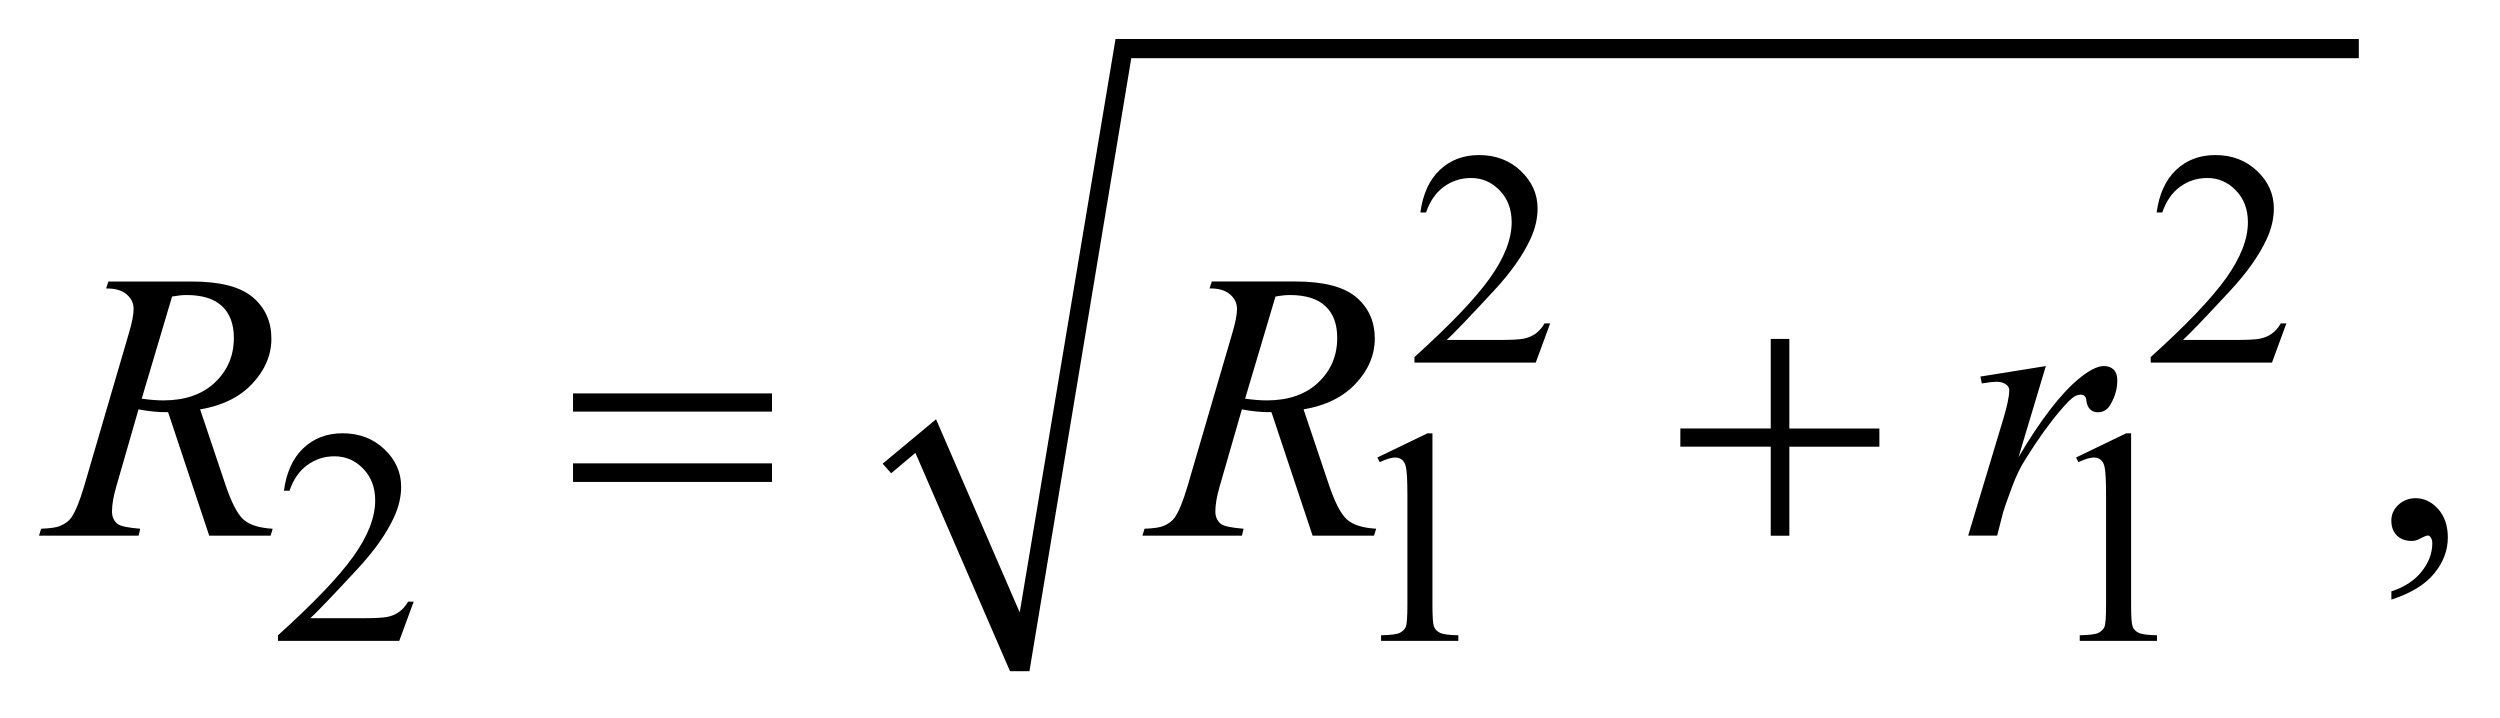 <?xml version="1.0" encoding="UTF-8"?>
<!DOCTYPE svg PUBLIC '-//W3C//DTD SVG 1.0//EN'
          'http://www.w3.org/TR/2001/REC-SVG-20010904/DTD/svg10.dtd'>
<svg stroke-dasharray="none" shape-rendering="auto" xmlns="http://www.w3.org/2000/svg" font-family="'Dialog'" text-rendering="auto" width="101" fill-opacity="1" color-interpolation="auto" color-rendering="auto" preserveAspectRatio="xMidYMid meet" font-size="12px" viewBox="0 0 101 29" fill="black" xmlns:xlink="http://www.w3.org/1999/xlink" stroke="black" image-rendering="auto" stroke-miterlimit="10" stroke-linecap="square" stroke-linejoin="miter" font-style="normal" stroke-width="1" height="29" stroke-dashoffset="0" font-weight="normal" stroke-opacity="1"
><!--Generated by the Batik Graphics2D SVG Generator--><defs id="genericDefs"
  /><g
  ><defs id="defs1"
    ><clipPath clipPathUnits="userSpaceOnUse" id="clipPath1"
      ><path d="M-1 -1 L62.749 -1 L62.749 17.206 L-1 17.206 L-1 -1 Z"
      /></clipPath
      ><clipPath clipPathUnits="userSpaceOnUse" id="clipPath2"
      ><path d="M-0 -0 L-0 16.206 L61.75 16.206 L61.75 -0 Z"
      /></clipPath
    ></defs
    ><g transform="matrix(1.576,0,0,1.576,1.576,1.576)"
    ><path d="M21.626 10.886 L22.995 9.748 L25.14 14.699 L27.596 0 L59.467 0 L59.467 0.492 L28 0.492 L25.389 16.206 L24.891 16.206 L22.466 10.609 L21.844 11.132 Z" fill-rule="evenodd" clip-path="url(#clipPath2)" stroke="none"
    /></g
    ><g transform="matrix(1.576,0,0,1.576,1.576,1.576)"
    ><path d="M38.737 7.292 L38.368 8.295 L35.259 8.295 L35.259 8.153 C36.174 7.328 36.818 6.654 37.191 6.131 C37.564 5.608 37.751 5.131 37.751 4.697 C37.751 4.366 37.648 4.094 37.444 3.882 C37.239 3.669 36.994 3.563 36.71 3.563 C36.45 3.563 36.218 3.638 36.012 3.788 C35.806 3.938 35.654 4.158 35.556 4.447 L35.41 4.447 C35.475 3.973 35.641 3.609 35.91 3.355 C36.178 3.102 36.513 2.975 36.915 2.975 C37.342 2.975 37.699 3.111 37.985 3.382 C38.271 3.654 38.415 3.974 38.415 4.343 C38.415 4.607 38.352 4.871 38.228 5.135 C38.036 5.55 37.725 5.989 37.295 6.453 C36.649 7.15 36.246 7.57 36.086 7.714 L37.462 7.714 C37.741 7.714 37.938 7.704 38.051 7.683 C38.163 7.662 38.265 7.621 38.356 7.558 C38.447 7.495 38.526 7.407 38.593 7.291 L38.737 7.291 Z" stroke="none" clip-path="url(#clipPath2)"
    /></g
    ><g transform="matrix(1.576,0,0,1.576,1.576,1.576)"
    ><path d="M57.61 7.292 L57.241 8.295 L54.132 8.295 L54.132 8.153 C55.047 7.328 55.691 6.654 56.064 6.131 C56.437 5.608 56.624 5.131 56.624 4.697 C56.624 4.366 56.521 4.094 56.317 3.882 C56.112 3.669 55.867 3.563 55.583 3.563 C55.323 3.563 55.091 3.638 54.885 3.788 C54.679 3.938 54.527 4.158 54.429 4.447 L54.284 4.447 C54.349 3.973 54.515 3.609 54.784 3.355 C55.052 3.102 55.387 2.975 55.789 2.975 C56.216 2.975 56.573 3.111 56.859 3.382 C57.145 3.654 57.289 3.974 57.289 4.343 C57.289 4.607 57.226 4.871 57.102 5.135 C56.91 5.55 56.599 5.989 56.169 6.453 C55.523 7.15 55.12 7.57 54.96 7.714 L56.336 7.714 C56.615 7.714 56.812 7.704 56.925 7.683 C57.037 7.662 57.139 7.621 57.23 7.558 C57.321 7.495 57.4 7.407 57.467 7.291 L57.61 7.291 Z" stroke="none" clip-path="url(#clipPath2)"
    /></g
    ><g transform="matrix(1.576,0,0,1.576,1.576,1.576)"
    ><path d="M9.604 14.425 L9.235 15.428 L6.126 15.428 L6.126 15.285 C7.041 14.46 7.685 13.786 8.058 13.264 C8.431 12.742 8.618 12.263 8.618 11.83 C8.618 11.499 8.516 11.227 8.311 11.015 C8.106 10.803 7.861 10.697 7.576 10.697 C7.317 10.697 7.084 10.771 6.878 10.922 C6.672 11.07 6.52 11.29 6.421 11.58 L6.278 11.58 C6.342 11.106 6.509 10.742 6.777 10.488 C7.046 10.234 7.38 10.107 7.782 10.107 C8.21 10.107 8.567 10.244 8.853 10.515 C9.139 10.786 9.283 11.107 9.283 11.476 C9.283 11.74 9.22 12.003 9.096 12.268 C8.905 12.683 8.594 13.122 8.163 13.586 C7.518 14.282 7.115 14.703 6.955 14.847 L8.33 14.847 C8.61 14.847 8.806 14.836 8.919 14.816 C9.032 14.796 9.133 14.754 9.224 14.691 C9.315 14.628 9.394 14.54 9.461 14.424 L9.604 14.424 Z" stroke="none" clip-path="url(#clipPath2)"
    /></g
    ><g transform="matrix(1.576,0,0,1.576,1.576,1.576)"
    ><path d="M34.309 10.727 L35.592 10.108 L35.72 10.108 L35.72 14.509 C35.72 14.801 35.732 14.984 35.757 15.055 C35.781 15.127 35.832 15.182 35.91 15.22 C35.987 15.259 36.145 15.281 36.384 15.285 L36.384 15.428 L34.403 15.428 L34.403 15.285 C34.651 15.28 34.812 15.259 34.884 15.222 C34.956 15.185 35.007 15.135 35.035 15.073 C35.064 15.01 35.078 14.822 35.078 14.51 L35.078 11.697 C35.078 11.318 35.065 11.074 35.039 10.967 C35.021 10.885 34.988 10.825 34.94 10.786 C34.892 10.748 34.835 10.728 34.767 10.728 C34.671 10.728 34.538 10.768 34.367 10.847 L34.309 10.727 Z" stroke="none" clip-path="url(#clipPath2)"
    /></g
    ><g transform="matrix(1.576,0,0,1.576,1.576,1.576)"
    ><path d="M52.219 10.727 L53.502 10.108 L53.63 10.108 L53.63 14.509 C53.63 14.801 53.642 14.984 53.667 15.055 C53.691 15.127 53.742 15.182 53.82 15.22 C53.897 15.259 54.055 15.281 54.294 15.285 L54.294 15.428 L52.313 15.428 L52.313 15.285 C52.561 15.28 52.722 15.259 52.794 15.222 C52.866 15.185 52.917 15.135 52.945 15.073 C52.974 15.01 52.988 14.822 52.988 14.51 L52.988 11.697 C52.988 11.318 52.975 11.074 52.949 10.967 C52.931 10.885 52.898 10.825 52.85 10.786 C52.802 10.748 52.745 10.728 52.677 10.728 C52.581 10.728 52.448 10.768 52.277 10.847 L52.219 10.727 Z" stroke="none" clip-path="url(#clipPath2)"
    /></g
    ><g transform="matrix(1.576,0,0,1.576,1.576,1.576)"
    ><path d="M60.302 14.371 L60.302 14.159 C60.636 14.051 60.894 13.882 61.077 13.652 C61.26 13.423 61.351 13.18 61.351 12.924 C61.351 12.862 61.336 12.812 61.307 12.77 C61.285 12.742 61.262 12.727 61.239 12.727 C61.204 12.727 61.126 12.759 61.007 12.823 C60.948 12.852 60.887 12.867 60.822 12.867 C60.663 12.867 60.537 12.82 60.443 12.727 C60.348 12.634 60.301 12.506 60.301 12.342 C60.301 12.186 60.362 12.051 60.484 11.939 C60.605 11.827 60.754 11.771 60.928 11.771 C61.142 11.771 61.332 11.863 61.499 12.047 C61.665 12.232 61.749 12.476 61.749 12.779 C61.749 13.109 61.633 13.416 61.401 13.699 C61.171 13.984 60.804 14.207 60.302 14.371 Z" stroke="none" clip-path="url(#clipPath2)"
    /></g
    ><g transform="matrix(1.576,0,0,1.576,1.576,1.576)"
    ><path d="M4.363 12.732 L3.309 9.566 C3.063 9.569 2.81 9.545 2.551 9.494 L1.983 11.464 C1.908 11.721 1.871 11.937 1.871 12.112 C1.871 12.247 1.918 12.352 2.012 12.429 C2.083 12.487 2.277 12.529 2.595 12.554 L2.552 12.732 L0 12.732 L0.054 12.554 C0.294 12.544 0.455 12.521 0.54 12.482 C0.673 12.427 0.77 12.354 0.832 12.261 C0.936 12.111 1.044 11.844 1.157 11.463 L2.308 7.528 C2.386 7.265 2.425 7.062 2.425 6.918 C2.425 6.771 2.364 6.646 2.243 6.543 C2.122 6.44 1.947 6.392 1.72 6.395 L1.778 6.217 L3.925 6.217 C4.644 6.217 5.162 6.351 5.48 6.62 C5.798 6.89 5.957 7.244 5.957 7.683 C5.957 8.102 5.794 8.486 5.469 8.834 C5.143 9.181 4.696 9.401 4.13 9.494 L4.771 11.401 C4.926 11.869 5.082 12.173 5.237 12.314 C5.393 12.455 5.643 12.535 5.99 12.554 L5.937 12.732 L4.363 12.732 ZM2.633 9.22 C2.841 9.249 3.025 9.264 3.187 9.264 C3.744 9.264 4.185 9.111 4.509 8.805 C4.833 8.499 4.995 8.118 4.995 7.664 C4.995 7.308 4.893 7.036 4.691 6.847 C4.488 6.658 4.185 6.563 3.78 6.563 C3.676 6.563 3.553 6.576 3.411 6.602 L2.633 9.22 Z" stroke="none" clip-path="url(#clipPath2)"
    /></g
    ><g transform="matrix(1.576,0,0,1.576,1.576,1.576)"
    ><path d="M32.648 12.732 L31.593 9.566 C31.347 9.569 31.094 9.545 30.835 9.494 L30.267 11.464 C30.192 11.721 30.155 11.937 30.155 12.112 C30.155 12.247 30.202 12.352 30.296 12.429 C30.367 12.487 30.561 12.529 30.879 12.554 L30.836 12.732 L28.285 12.732 L28.339 12.554 C28.579 12.544 28.74 12.521 28.825 12.482 C28.958 12.427 29.055 12.354 29.117 12.261 C29.221 12.111 29.329 11.844 29.442 11.463 L30.593 7.528 C30.671 7.265 30.71 7.062 30.71 6.918 C30.71 6.771 30.649 6.646 30.528 6.543 C30.407 6.44 30.233 6.391 30.006 6.394 L30.064 6.216 L32.211 6.216 C32.93 6.216 33.448 6.35 33.766 6.619 C34.084 6.888 34.242 7.242 34.242 7.681 C34.242 8.1 34.08 8.484 33.754 8.832 C33.429 9.179 32.983 9.4 32.416 9.493 L33.057 11.4 C33.213 11.868 33.369 12.172 33.524 12.313 C33.679 12.454 33.93 12.534 34.277 12.553 L34.223 12.731 L32.648 12.731 ZM30.918 9.22 C31.126 9.249 31.31 9.264 31.472 9.264 C32.029 9.264 32.47 9.111 32.794 8.805 C33.117 8.499 33.279 8.118 33.279 7.664 C33.279 7.308 33.178 7.036 32.975 6.847 C32.773 6.658 32.469 6.563 32.065 6.563 C31.961 6.563 31.837 6.576 31.696 6.602 L30.918 9.22 Z" stroke="none" clip-path="url(#clipPath2)"
    /></g
    ><g transform="matrix(1.576,0,0,1.576,1.576,1.576)"
    ><path d="M49.767 8.653 L51.444 8.384 L50.744 10.718 C51.311 9.761 51.826 9.091 52.289 8.71 C52.552 8.492 52.766 8.383 52.931 8.383 C53.037 8.383 53.122 8.414 53.184 8.476 C53.246 8.539 53.276 8.629 53.276 8.747 C53.276 8.958 53.221 9.16 53.111 9.352 C53.033 9.497 52.922 9.569 52.776 9.569 C52.701 9.569 52.637 9.545 52.584 9.497 C52.531 9.449 52.497 9.375 52.484 9.275 C52.478 9.214 52.463 9.174 52.44 9.155 C52.415 9.13 52.383 9.117 52.348 9.117 C52.293 9.117 52.242 9.13 52.193 9.155 C52.108 9.2 51.98 9.325 51.809 9.53 C51.539 9.844 51.248 10.251 50.934 10.751 C50.798 10.962 50.682 11.201 50.584 11.467 C50.448 11.832 50.37 12.052 50.351 12.125 L50.196 12.73 L49.453 12.73 L50.351 9.747 C50.455 9.4 50.506 9.154 50.506 9.007 C50.506 8.949 50.483 8.901 50.434 8.863 C50.369 8.812 50.284 8.786 50.176 8.786 C50.109 8.786 49.984 8.801 49.802 8.829 L49.767 8.653 Z" stroke="none" clip-path="url(#clipPath2)"
    /></g
    ><g transform="matrix(1.576,0,0,1.576,1.576,1.576)"
    ><path d="M13.689 9.085 L18.79 9.085 L18.79 9.551 L13.689 9.551 L13.689 9.085 ZM13.689 10.878 L18.79 10.878 L18.79 11.354 L13.689 11.354 L13.689 10.878 Z" stroke="none" clip-path="url(#clipPath2)"
    /></g
    ><g transform="matrix(1.576,0,0,1.576,1.576,1.576)"
    ><path d="M44.392 7.688 L44.869 7.688 L44.869 9.985 L47.177 9.985 L47.177 10.451 L44.869 10.451 L44.869 12.733 L44.392 12.733 L44.392 10.45 L42.075 10.45 L42.075 9.984 L44.392 9.984 L44.392 7.688 Z" stroke="none" clip-path="url(#clipPath2)"
    /></g
  ></g
></svg
>
